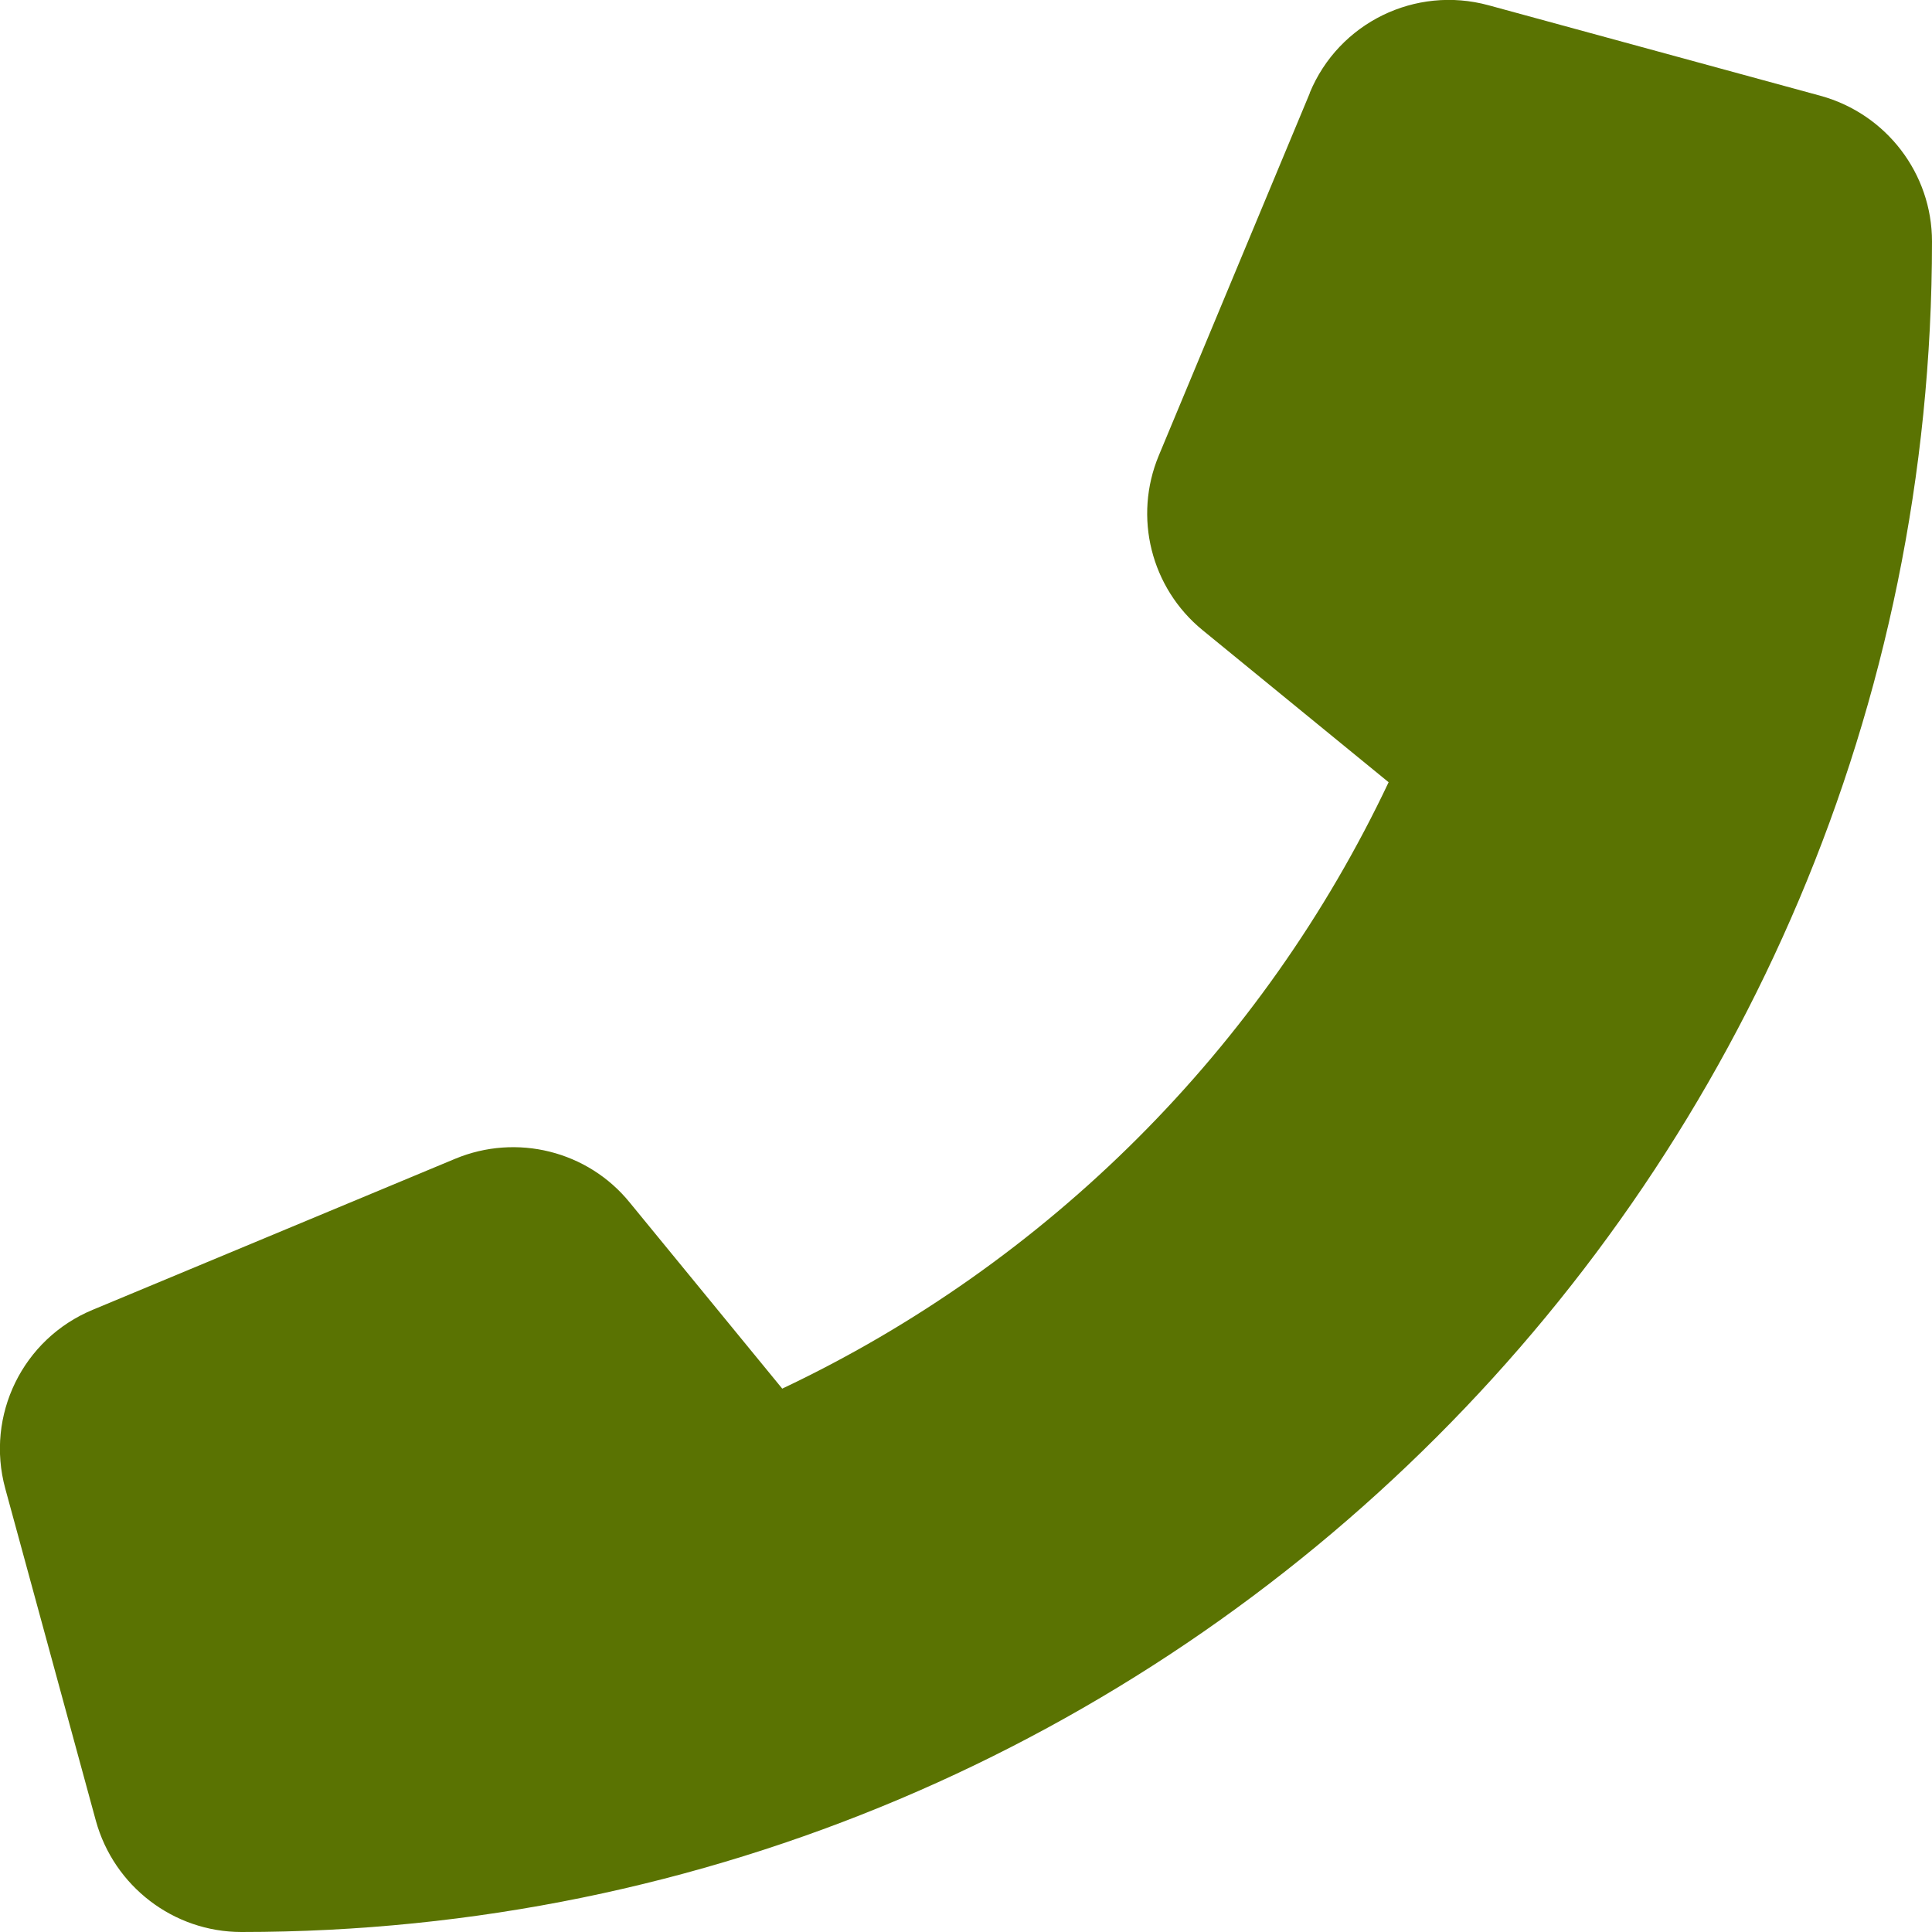 <svg width="512" height="512" viewBox="0 0 512 512" fill="none" xmlns="http://www.w3.org/2000/svg">
<g clip-path="url(#clip0_1278_142)">
<path d="M347.1 24.6C354.8 6 375.1 -3.9 394.5 1.4L482.5 25.4C499.9 30.2 512 46 512 64C512 311.4 311.4 512 64 512C46 512 30.2 499.9 25.4 482.5L1.4 394.5C-3.9 375.1 6 354.8 24.6 347.1L120.6 307.1C136.9 300.3 155.8 305 166.9 318.7L207.3 368C277.7 334.7 334.7 277.7 368 207.3L318.7 167C305 155.8 300.3 137 307.1 120.7L347.1 24.7V24.6Z" fill="#5A7302"/>
</g>
<defs>
<clipPath id="clip0_1278_142">
<rect width="512" height="512" fill="white"/>
</clipPath>
</defs>
</svg>
